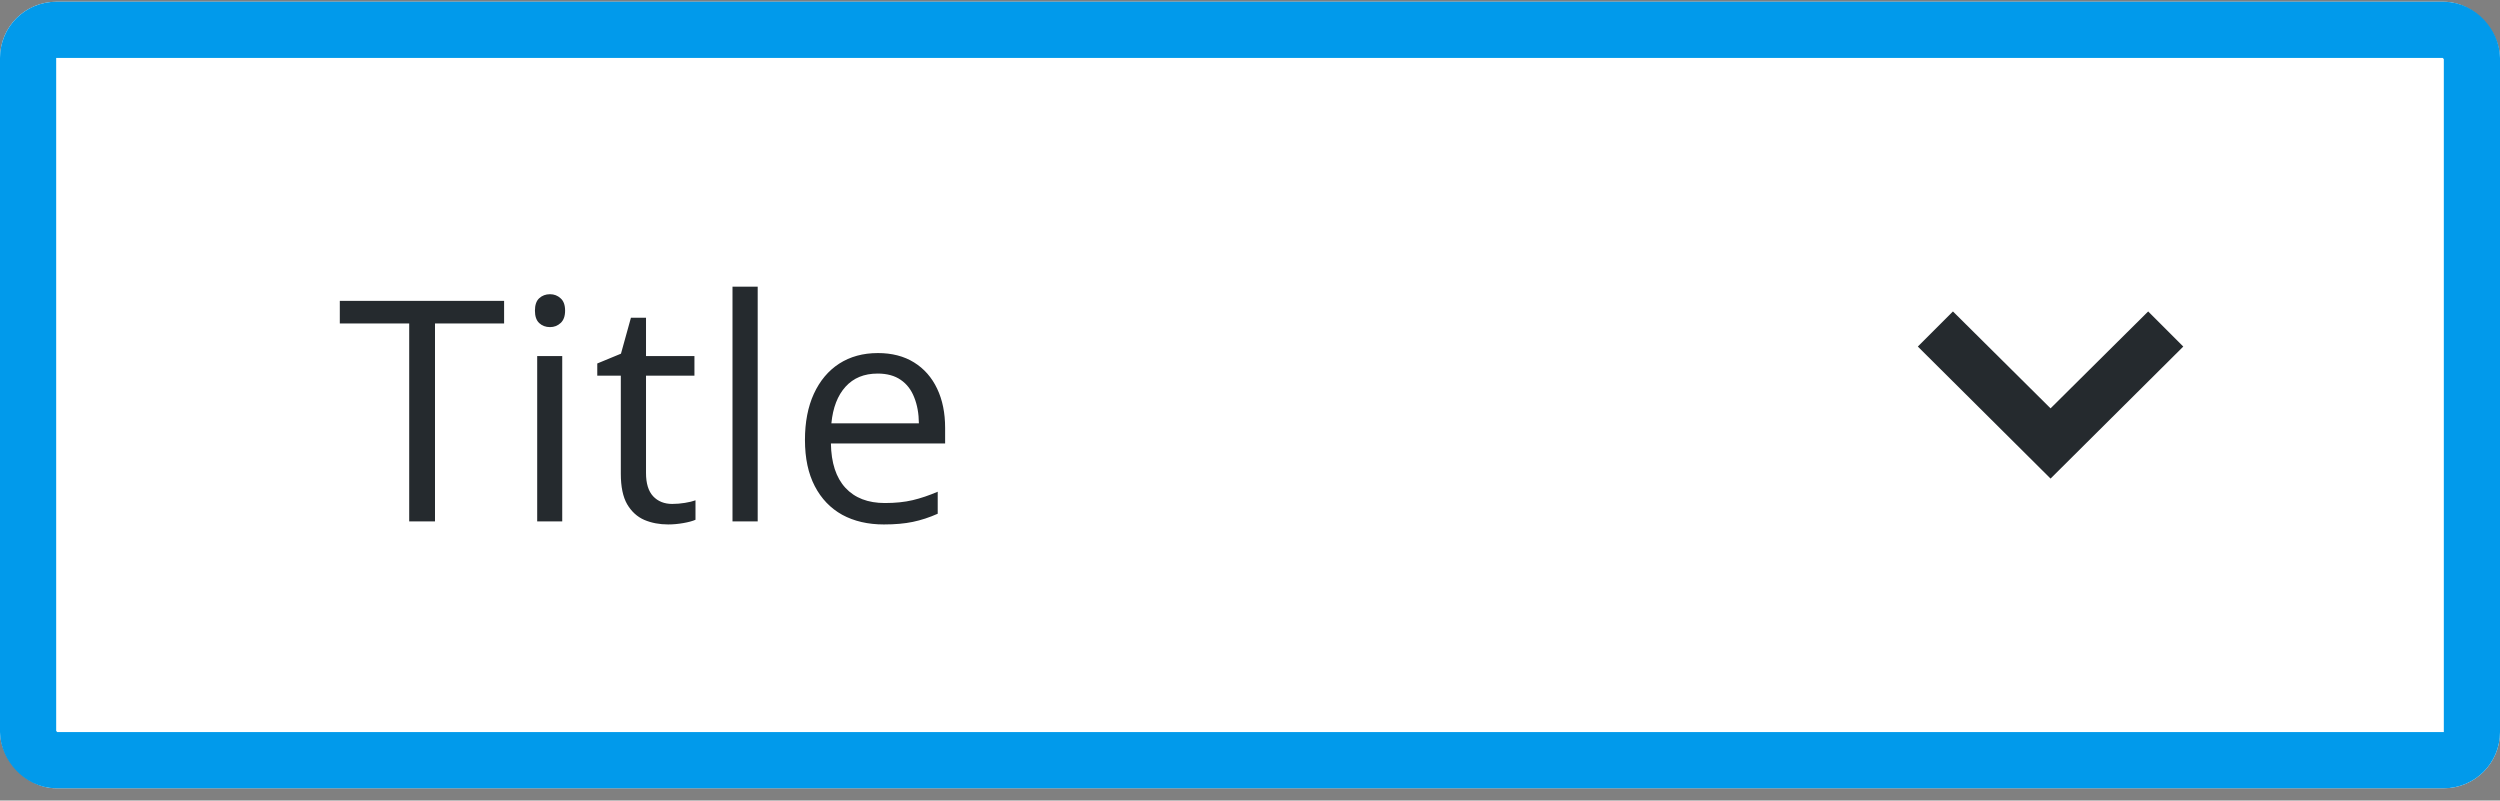 <svg fill="none" height="57" viewBox="0 0 178 57" width="178" xmlns="http://www.w3.org/2000/svg" xmlns:xlink="http://www.w3.org/1999/xlink"><rect x="0" y="0" width="178" height="57" fill="#808080" stroke="none"/><clipPath id="a"><rect height="56" rx="4" width="178" y=".125"/></clipPath><g clip-path="url(#a)"><rect fill="#fff" height="56" rx="4" width="178" y=".125"/><g fill="#252a2e"><path d="m30.972 37.125h-1.837v-14.094h-4.941v-1.611h11.698v1.611h-4.92zm9.059-11.773v11.773h-1.783v-11.773zm-.87-4.404c.294 0 .544.097.752.29.215.186.322.48.322.881 0 .394-.107.688-.322.881-.208.193-.458.29-.752.29-.308 0-.566-.097-.773-.29-.201-.193-.301-.487-.301-.881 0-.401.1-.695.301-.881.208-.193.466-.29.773-.29zm8.704 14.932c.294 0 .594-.025.902-.075s.559-.111.752-.183v1.386c-.208.093-.498.172-.87.236-.365.064-.723.097-1.074.097-.623 0-1.189-.107-1.697-.322-.508-.222-.917-.594-1.225-1.117-.301-.523-.451-1.246-.451-2.17v-6.982h-1.676v-.87l1.687-.698.709-2.557h1.074v2.729h3.448v1.396h-3.448v6.929c0 .738.168 1.289.505 1.654.344.365.798.548 1.364.548zm6.083 1.246h-1.794v-16.715h1.794zm8.554-11.988c1.003 0 1.862.222 2.578.666s1.264 1.067 1.644 1.869c.38.795.569 1.726.569 2.793v1.107h-8.132c.021 1.382.365 2.435 1.031 3.158s1.604 1.085 2.814 1.085c.745 0 1.404-.068 1.976-.204.573-.136 1.167-.337 1.783-.602v1.568c-.594.265-1.185.458-1.772.58-.58.122-1.268.183-2.062.183-1.131 0-2.12-.229-2.965-.688-.838-.466-1.49-1.146-1.955-2.041s-.698-1.991-.698-3.287c0-1.268.211-2.363.634-3.287.43-.931 1.031-1.647 1.805-2.148.781-.501 1.697-.752 2.75-.752zm-.021 1.461c-.953 0-1.712.311-2.277.934-.566.623-.902 1.493-1.01 2.61h6.231c-.007-.702-.118-1.318-.333-1.848-.208-.537-.526-.953-.956-1.246-.43-.301-.981-.451-1.654-.451z"/><path d="m155.45 24.675-2.5-2.5-6.95 6.9-6.95-6.9-2.5 2.5 9.45 9.4z"/></g></g><rect height="52" rx="2" stroke="#019aeb" stroke-width="4" width="174" x="2" y="2.125"/></svg>